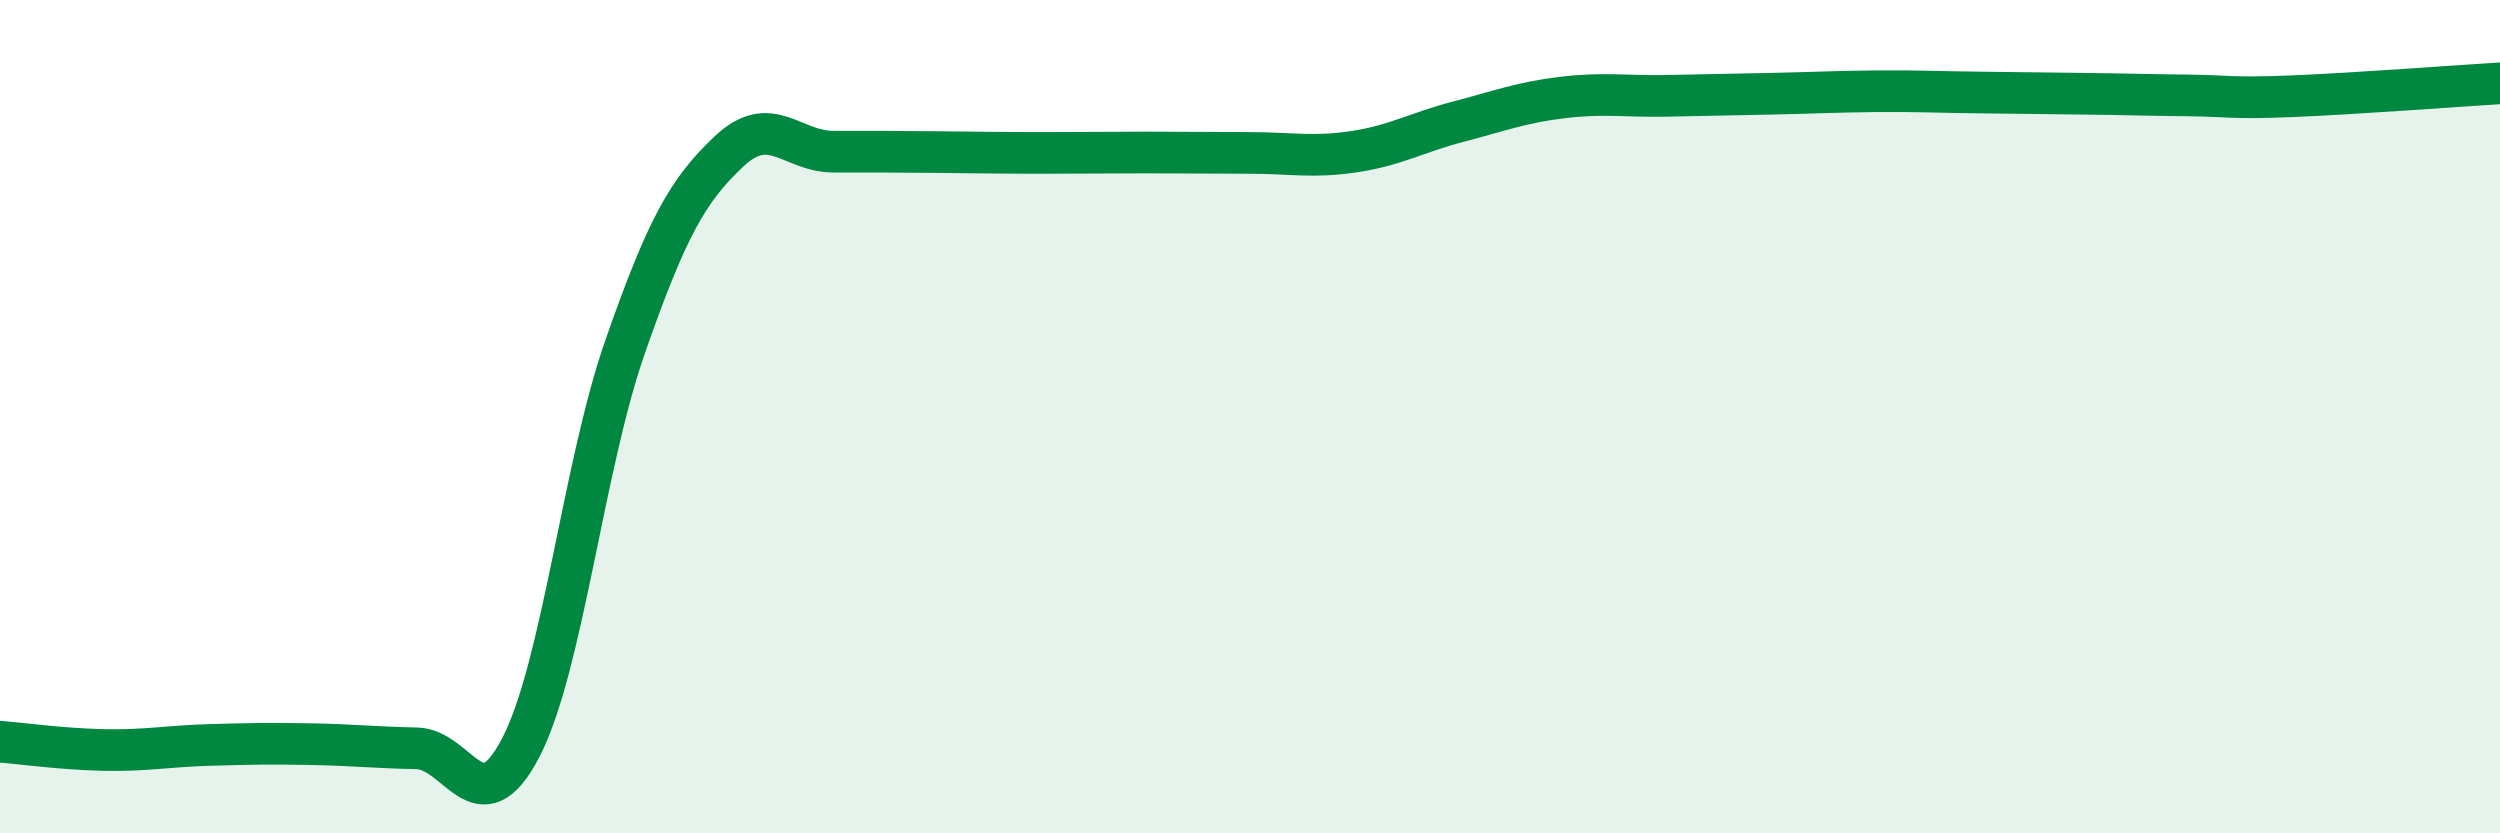 
    <svg width="60" height="20" viewBox="0 0 60 20" xmlns="http://www.w3.org/2000/svg">
      <path
        d="M 0,17.8 C 0.5,17.84 1.5,17.98 2.5,18 C 3.5,18.02 4,17.91 5,17.88 C 6,17.85 6.5,17.84 7.5,17.86 C 8.5,17.88 9,17.94 10,17.96 C 11,17.98 11.5,19.87 12.5,17.94 C 13.5,16.01 14,11.19 15,8.33 C 16,5.47 16.5,4.57 17.5,3.63 C 18.5,2.69 19,3.64 20,3.64 C 21,3.64 21.5,3.64 22.5,3.65 C 23.5,3.66 24,3.67 25,3.67 C 26,3.67 26.5,3.66 27.5,3.66 C 28.5,3.66 29,3.67 30,3.67 C 31,3.67 31.5,3.79 32.5,3.64 C 33.5,3.49 34,3.18 35,2.92 C 36,2.66 36.5,2.46 37.5,2.34 C 38.5,2.22 39,2.32 40,2.3 C 41,2.28 41.5,2.27 42.5,2.25 C 43.5,2.23 44,2.2 45,2.19 C 46,2.18 46.5,2.21 47.5,2.22 C 48.5,2.23 49,2.24 50,2.25 C 51,2.26 51.5,2.28 52.5,2.29 C 53.5,2.3 53.5,2.37 55,2.31 C 56.5,2.25 59,2.06 60,2L60 20L0 20Z"
        fill="#008740"
        opacity="0.1"
        stroke-linecap="round"
        stroke-linejoin="round"
      />
      <path
        d="M 0,17.8 C 0.5,17.84 1.5,17.98 2.5,18 C 3.5,18.02 4,17.91 5,17.88 C 6,17.85 6.5,17.84 7.5,17.86 C 8.5,17.88 9,17.94 10,17.96 C 11,17.98 11.5,19.87 12.5,17.94 C 13.5,16.01 14,11.19 15,8.33 C 16,5.47 16.5,4.57 17.5,3.63 C 18.5,2.69 19,3.64 20,3.64 C 21,3.64 21.5,3.64 22.5,3.65 C 23.5,3.66 24,3.67 25,3.67 C 26,3.67 26.5,3.66 27.5,3.66 C 28.5,3.66 29,3.67 30,3.67 C 31,3.67 31.5,3.79 32.5,3.64 C 33.5,3.49 34,3.18 35,2.92 C 36,2.66 36.5,2.46 37.5,2.34 C 38.5,2.22 39,2.32 40,2.3 C 41,2.28 41.5,2.27 42.5,2.25 C 43.5,2.23 44,2.2 45,2.19 C 46,2.18 46.5,2.21 47.5,2.22 C 48.5,2.23 49,2.24 50,2.25 C 51,2.26 51.5,2.28 52.5,2.29 C 53.5,2.3 53.5,2.37 55,2.31 C 56.5,2.25 59,2.06 60,2"
        stroke="#008740"
        stroke-width="1"
        fill="none"
        stroke-linecap="round"
        stroke-linejoin="round"
      />
    </svg>
  